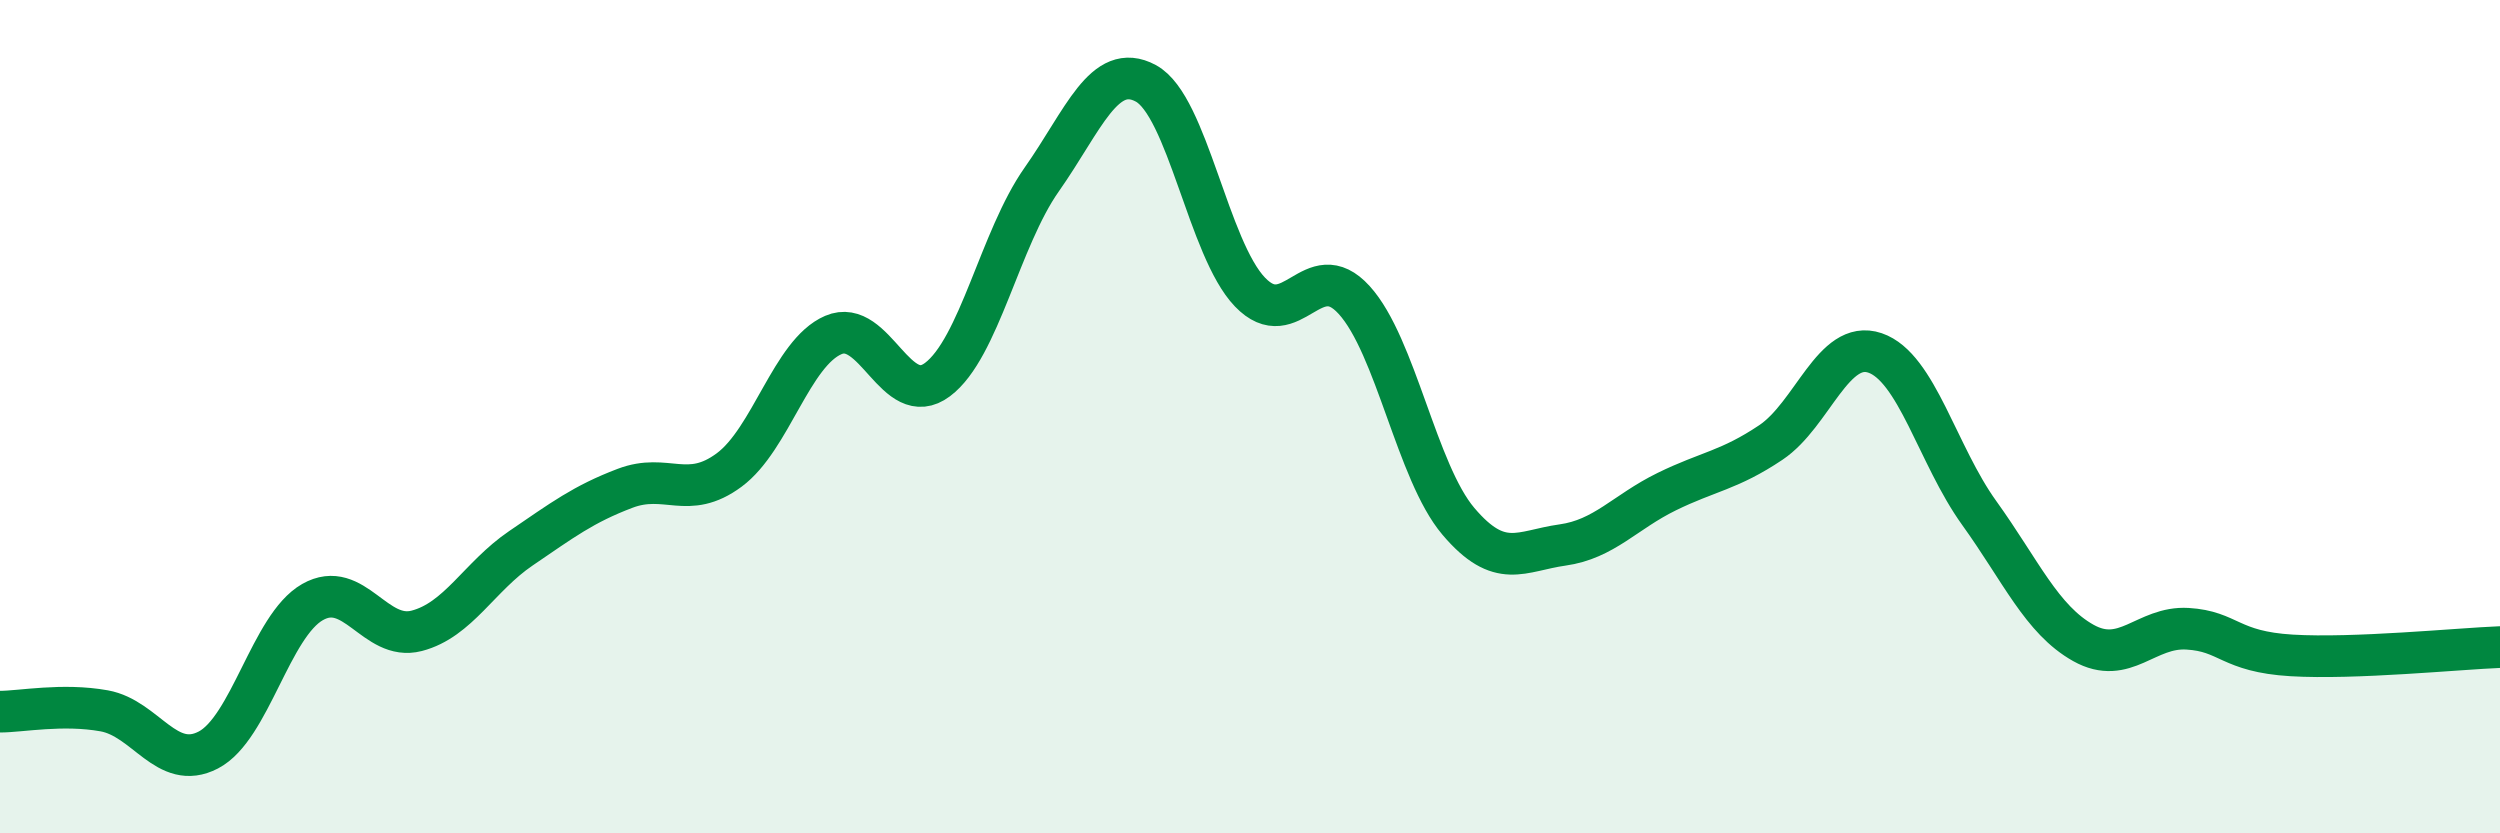 
    <svg width="60" height="20" viewBox="0 0 60 20" xmlns="http://www.w3.org/2000/svg">
      <path
        d="M 0,17.08 C 0.5,17.08 1.5,16.88 2.5,17.06 C 3.5,17.24 4,18.52 5,18 C 6,17.48 6.5,15.02 7.5,14.45 C 8.5,13.88 9,15.4 10,15.14 C 11,14.88 11.5,13.84 12.5,13.16 C 13.5,12.48 14,12.1 15,11.72 C 16,11.34 16.5,12.02 17.5,11.28 C 18.5,10.54 19,8.47 20,8.04 C 21,7.61 21.5,9.86 22.5,9.11 C 23.5,8.36 24,5.73 25,4.31 C 26,2.89 26.5,1.46 27.5,2 C 28.5,2.54 29,5.97 30,7.01 C 31,8.05 31.5,6.1 32.5,7.2 C 33.5,8.3 34,11.33 35,12.51 C 36,13.69 36.5,13.22 37.5,13.08 C 38.5,12.94 39,12.29 40,11.8 C 41,11.31 41.5,11.29 42.5,10.62 C 43.5,9.95 44,8.13 45,8.47 C 46,8.81 46.5,10.92 47.5,12.31 C 48.5,13.7 49,14.87 50,15.43 C 51,15.99 51.5,15.03 52.5,15.09 C 53.5,15.15 53.5,15.64 55,15.73 C 56.5,15.82 59,15.57 60,15.53L60 20L0 20Z"
        fill="#008740"
        opacity="0.1"
        stroke-linecap="round"
        stroke-linejoin="round"
      />
      <path
        d="M 0,17.08 C 0.5,17.08 1.5,16.88 2.5,17.06 C 3.5,17.24 4,18.52 5,18 C 6,17.48 6.5,15.02 7.5,14.45 C 8.5,13.88 9,15.4 10,15.14 C 11,14.88 11.5,13.84 12.5,13.16 C 13.5,12.48 14,12.1 15,11.72 C 16,11.34 16.5,12.02 17.5,11.28 C 18.5,10.54 19,8.47 20,8.04 C 21,7.61 21.5,9.86 22.5,9.11 C 23.5,8.36 24,5.73 25,4.31 C 26,2.89 26.5,1.46 27.5,2 C 28.5,2.54 29,5.97 30,7.01 C 31,8.05 31.5,6.1 32.5,7.2 C 33.5,8.3 34,11.33 35,12.51 C 36,13.69 36.5,13.22 37.5,13.08 C 38.5,12.94 39,12.29 40,11.8 C 41,11.31 41.5,11.29 42.5,10.62 C 43.5,9.95 44,8.13 45,8.47 C 46,8.81 46.5,10.92 47.5,12.31 C 48.5,13.7 49,14.87 50,15.43 C 51,15.99 51.5,15.03 52.5,15.09 C 53.5,15.15 53.5,15.64 55,15.73 C 56.5,15.82 59,15.57 60,15.53"
        stroke="#008740"
        stroke-width="1"
        fill="none"
        stroke-linecap="round"
        stroke-linejoin="round"
      />
    </svg>
  